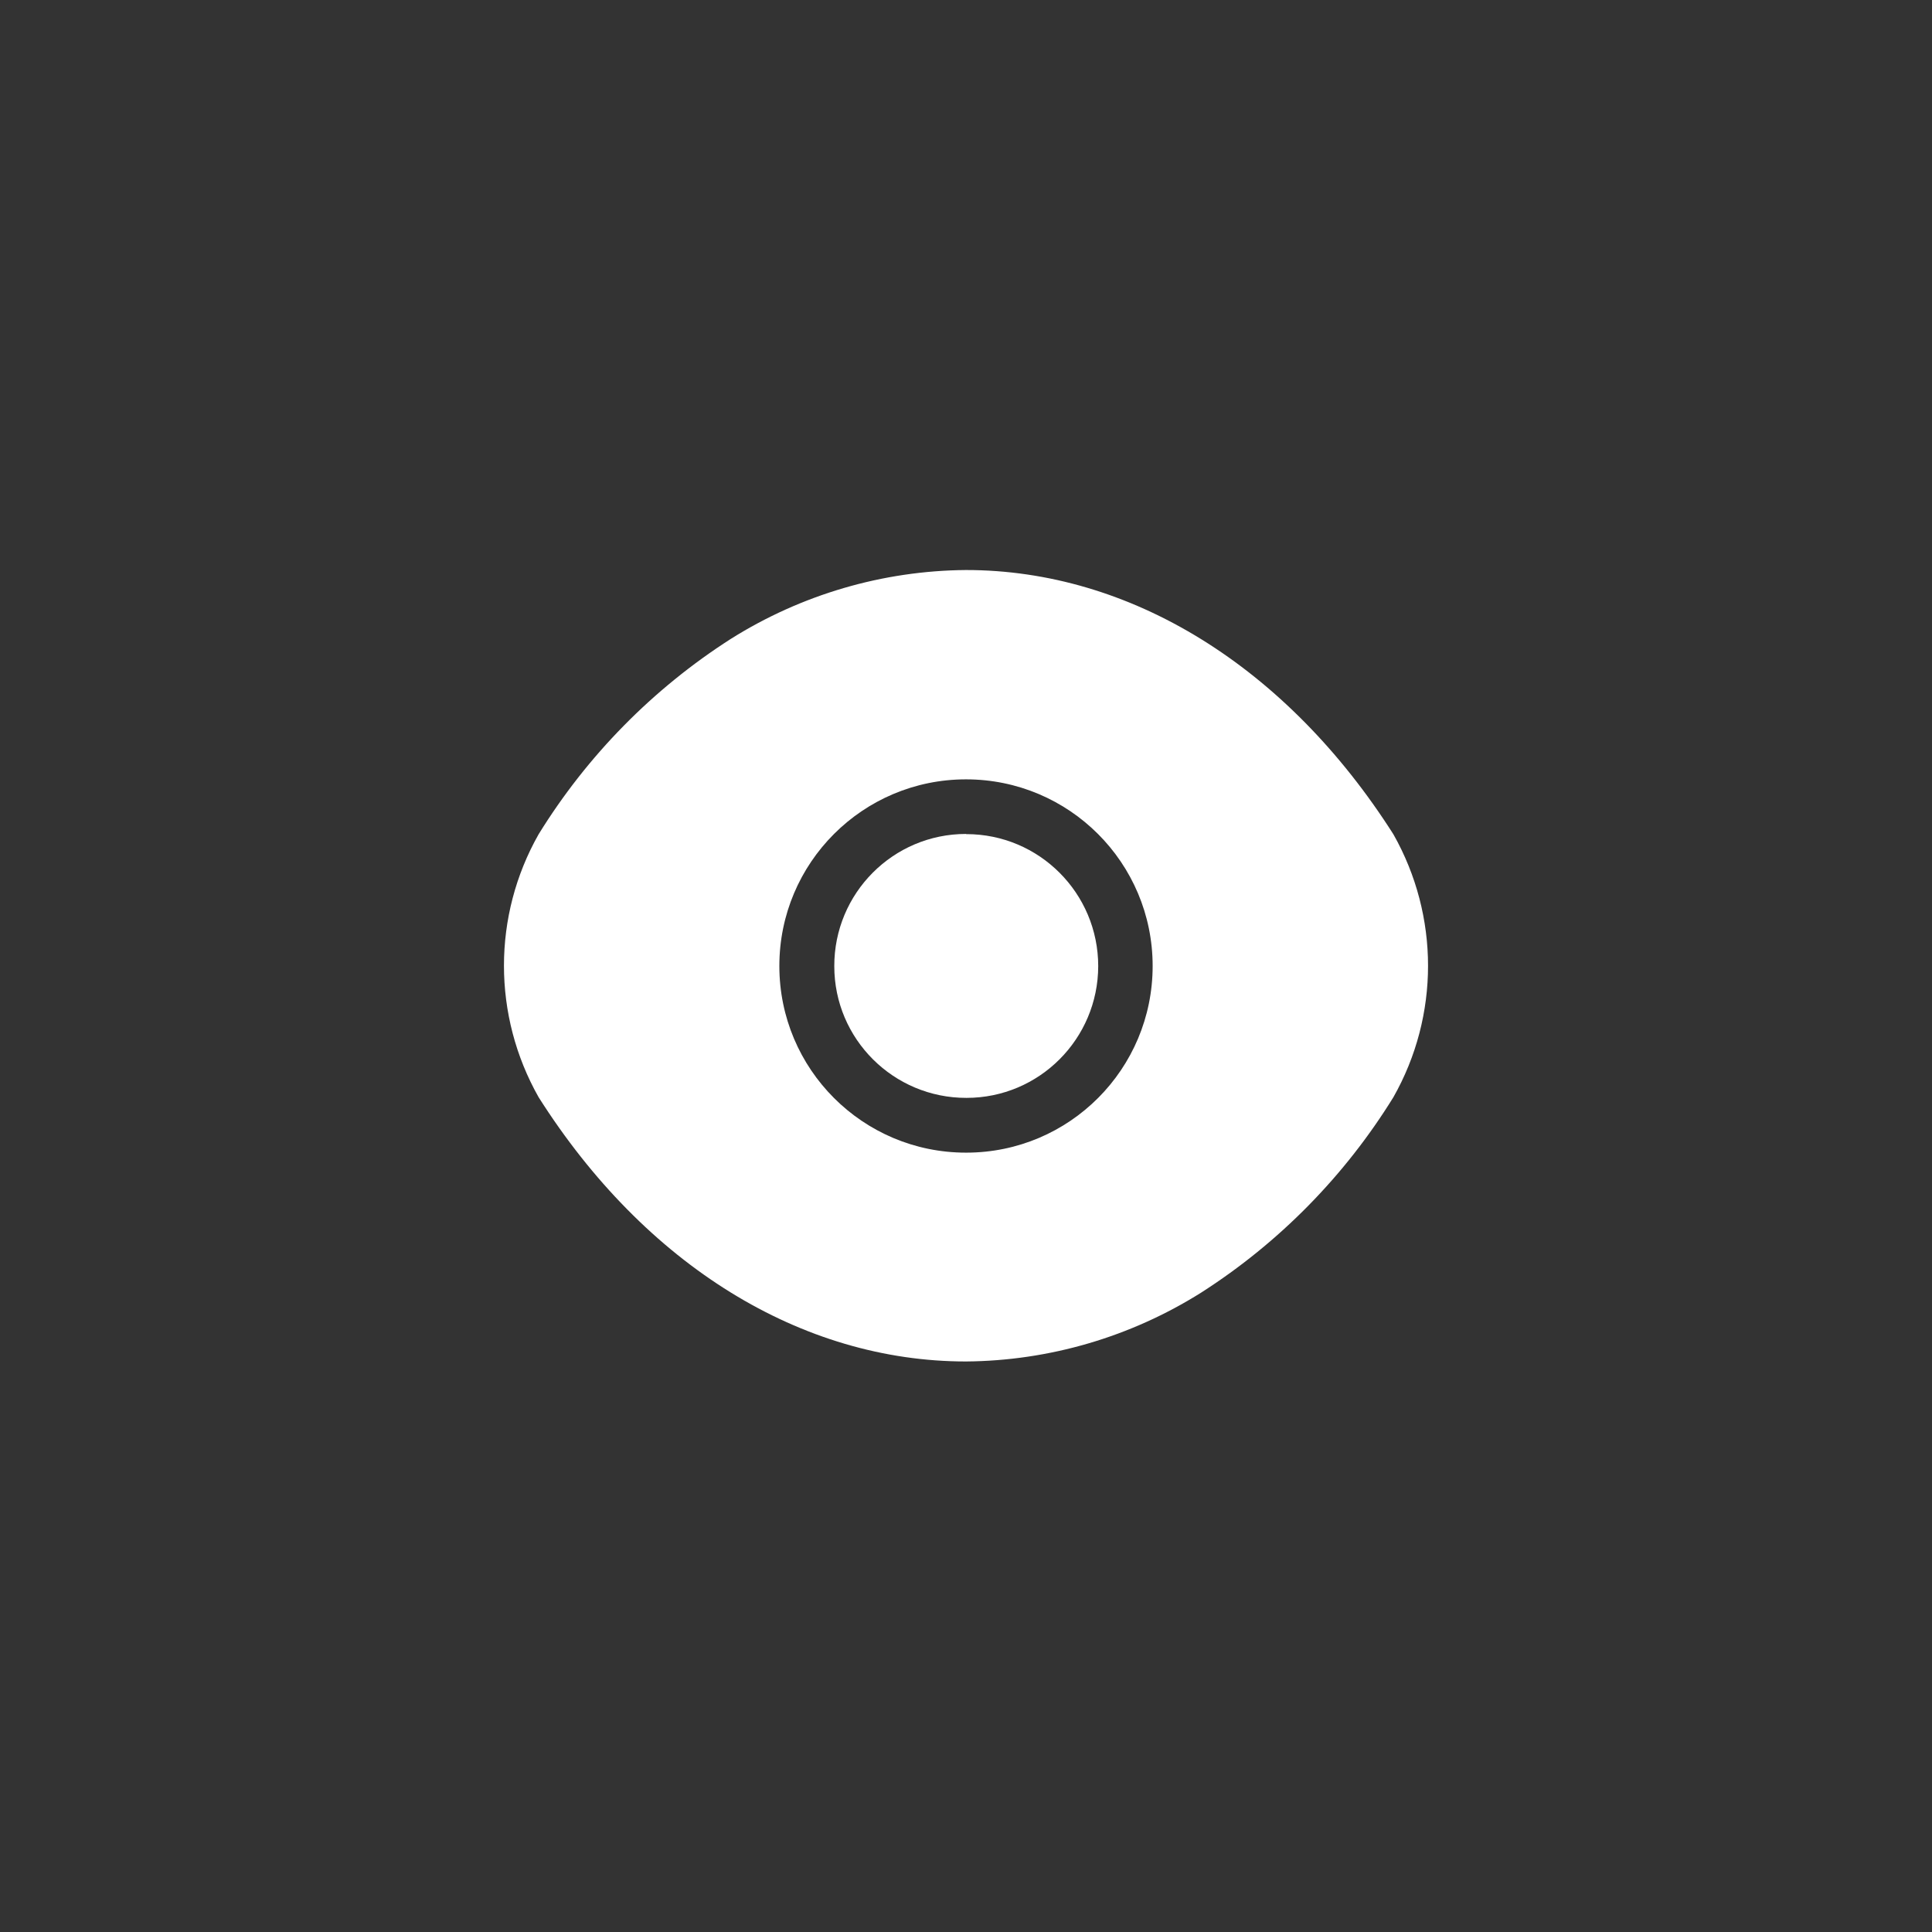 <?xml version="1.0" encoding="UTF-8"?>
<svg id="Layer_2" data-name="Layer 2" xmlns="http://www.w3.org/2000/svg" viewBox="0 0 115 115">
  <rect x="0" y="0" width="115" height="115" fill="#333333" stroke="none"/>
  <defs>
    <style>
      .cls-1 {
        fill: none;
      }

      .cls-2 {
        fill: #fff;
      }
    </style>
  </defs>
  <g id="Layer_1-2" data-name="Layer 1">
    <g>
      <rect class="cls-1" width="115" height="115"/>
      <g id="vuesax_bold_eye" data-name="vuesax bold eye">
        <path id="Vector" class="cls-2" d="M82.94,49.66c-6.35-9.98-15.65-15.73-25.44-15.73-4.96.04-9.8,1.46-14,4.1-4.64,2.97-8.55,6.95-11.44,11.63-2.75,4.85-2.75,10.79,0,15.65,6.35,10.01,15.65,15.73,25.44,15.73,4.96-.04,9.8-1.46,14-4.1,4.64-2.97,8.55-6.95,11.44-11.63,2.75-4.85,2.75-10.79,0-15.65ZM57.5,68.61c-6.14,0-11.11-4.97-11.11-11.11s4.97-11.11,11.11-11.11,11.11,4.97,11.11,11.11h0c0,6.13-4.95,11.1-11.08,11.11,0,0-.02,0-.03,0Z"/>
        <path id="Vector-2" class="cls-2" d="M57.5,49.64c-4.34,0-7.85,3.53-7.84,7.87,0,4.34,3.53,7.85,7.87,7.84,4.33,0,7.83-3.51,7.84-7.84,0-4.34-3.51-7.86-7.85-7.86,0,0-.01,0-.02,0Z"/>
        <path id="Vector-3" class="cls-1" d="M90.5,90.5H24.5V24.5h66v66Z"/>
      </g>
    </g>
  </g>
</svg>